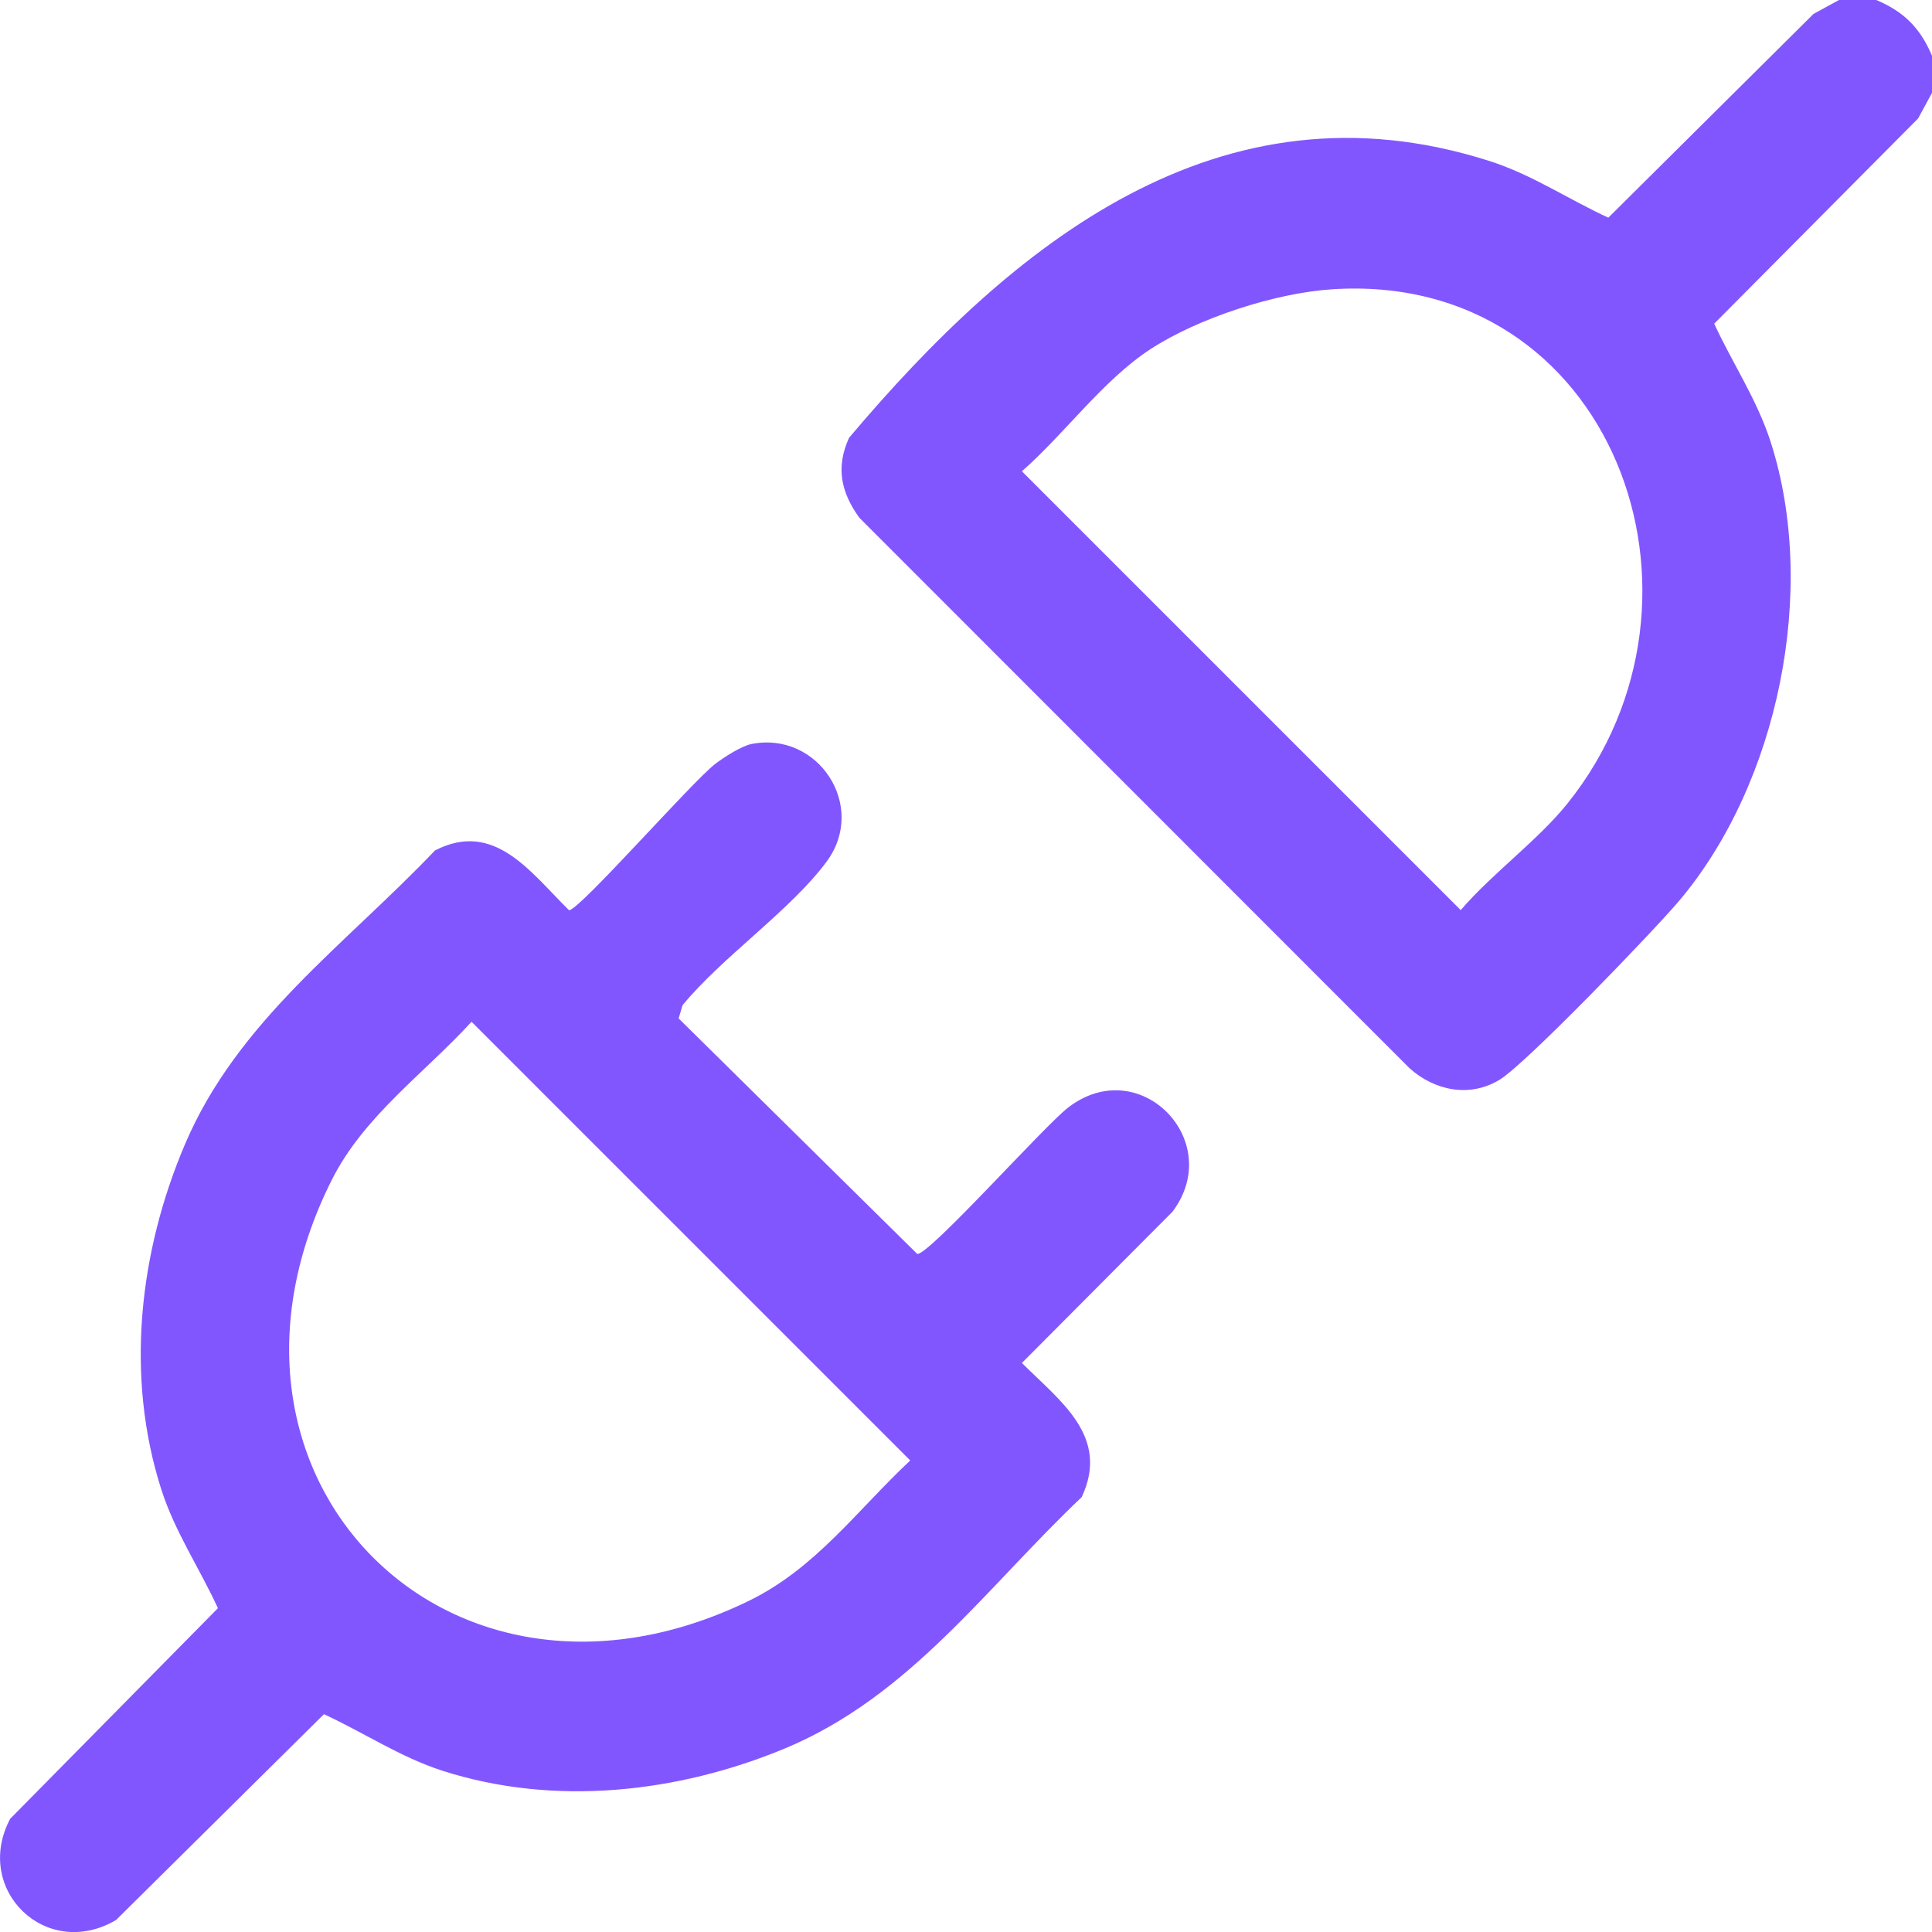 <svg width="15" height="15" viewBox="0 0 15 15" fill="none" xmlns="http://www.w3.org/2000/svg">
<g clip-path="url(#clip0_553_66)">
<path d="M14.567 0C14.782 0.09 14.91 0.219 15 0.433V0.721L14.892 0.92L13.309 2.513C13.452 2.822 13.643 3.105 13.748 3.433C14.115 4.575 13.81 6.079 13.036 6.995C12.837 7.23 11.854 8.252 11.646 8.381C11.414 8.525 11.138 8.469 10.943 8.293L6.672 4.02C6.528 3.82 6.488 3.628 6.592 3.399C7.854 1.904 9.465 0.577 11.567 1.251C11.895 1.356 12.178 1.548 12.487 1.69L14.08 0.108L14.278 0H14.567H14.567ZM10.342 2.246C9.9 2.275 9.301 2.47 8.932 2.711C8.562 2.953 8.268 3.366 7.934 3.659L11.341 7.066C11.584 6.782 11.941 6.524 12.17 6.238C13.451 4.641 12.515 2.104 10.342 2.246L10.342 2.246Z" fill="#8256FF"/>
<path d="M5.832 5.777C6.349 5.672 6.737 6.256 6.419 6.688C6.142 7.065 5.606 7.43 5.299 7.805L5.269 7.907L7.122 9.736C7.222 9.736 8.109 8.74 8.293 8.599C8.848 8.171 9.517 8.858 9.103 9.408L7.934 10.582C8.23 10.878 8.62 11.152 8.398 11.624C7.655 12.328 7.065 13.17 6.094 13.575C5.26 13.921 4.304 14.027 3.435 13.748C3.107 13.642 2.823 13.451 2.515 13.309L0.901 14.907C0.358 15.226 -0.212 14.671 0.079 14.121L1.692 12.486C1.55 12.177 1.358 11.893 1.253 11.566C0.971 10.687 1.079 9.722 1.437 8.882C1.846 7.924 2.678 7.338 3.377 6.603C3.841 6.363 4.125 6.78 4.418 7.067C4.499 7.067 5.372 6.07 5.553 5.931C5.619 5.88 5.755 5.793 5.832 5.777L5.832 5.777ZM3.661 7.933C3.295 8.333 2.826 8.665 2.578 9.157C1.417 11.46 3.483 13.563 5.814 12.429C6.333 12.176 6.654 11.726 7.067 11.339L3.661 7.933Z" fill="#8256FF"/>
</g>
<defs>
<clipPath id="clip0_553_66">
<rect width="15" height="15" fill="white"/>
</clipPath>
</defs>
</svg>
